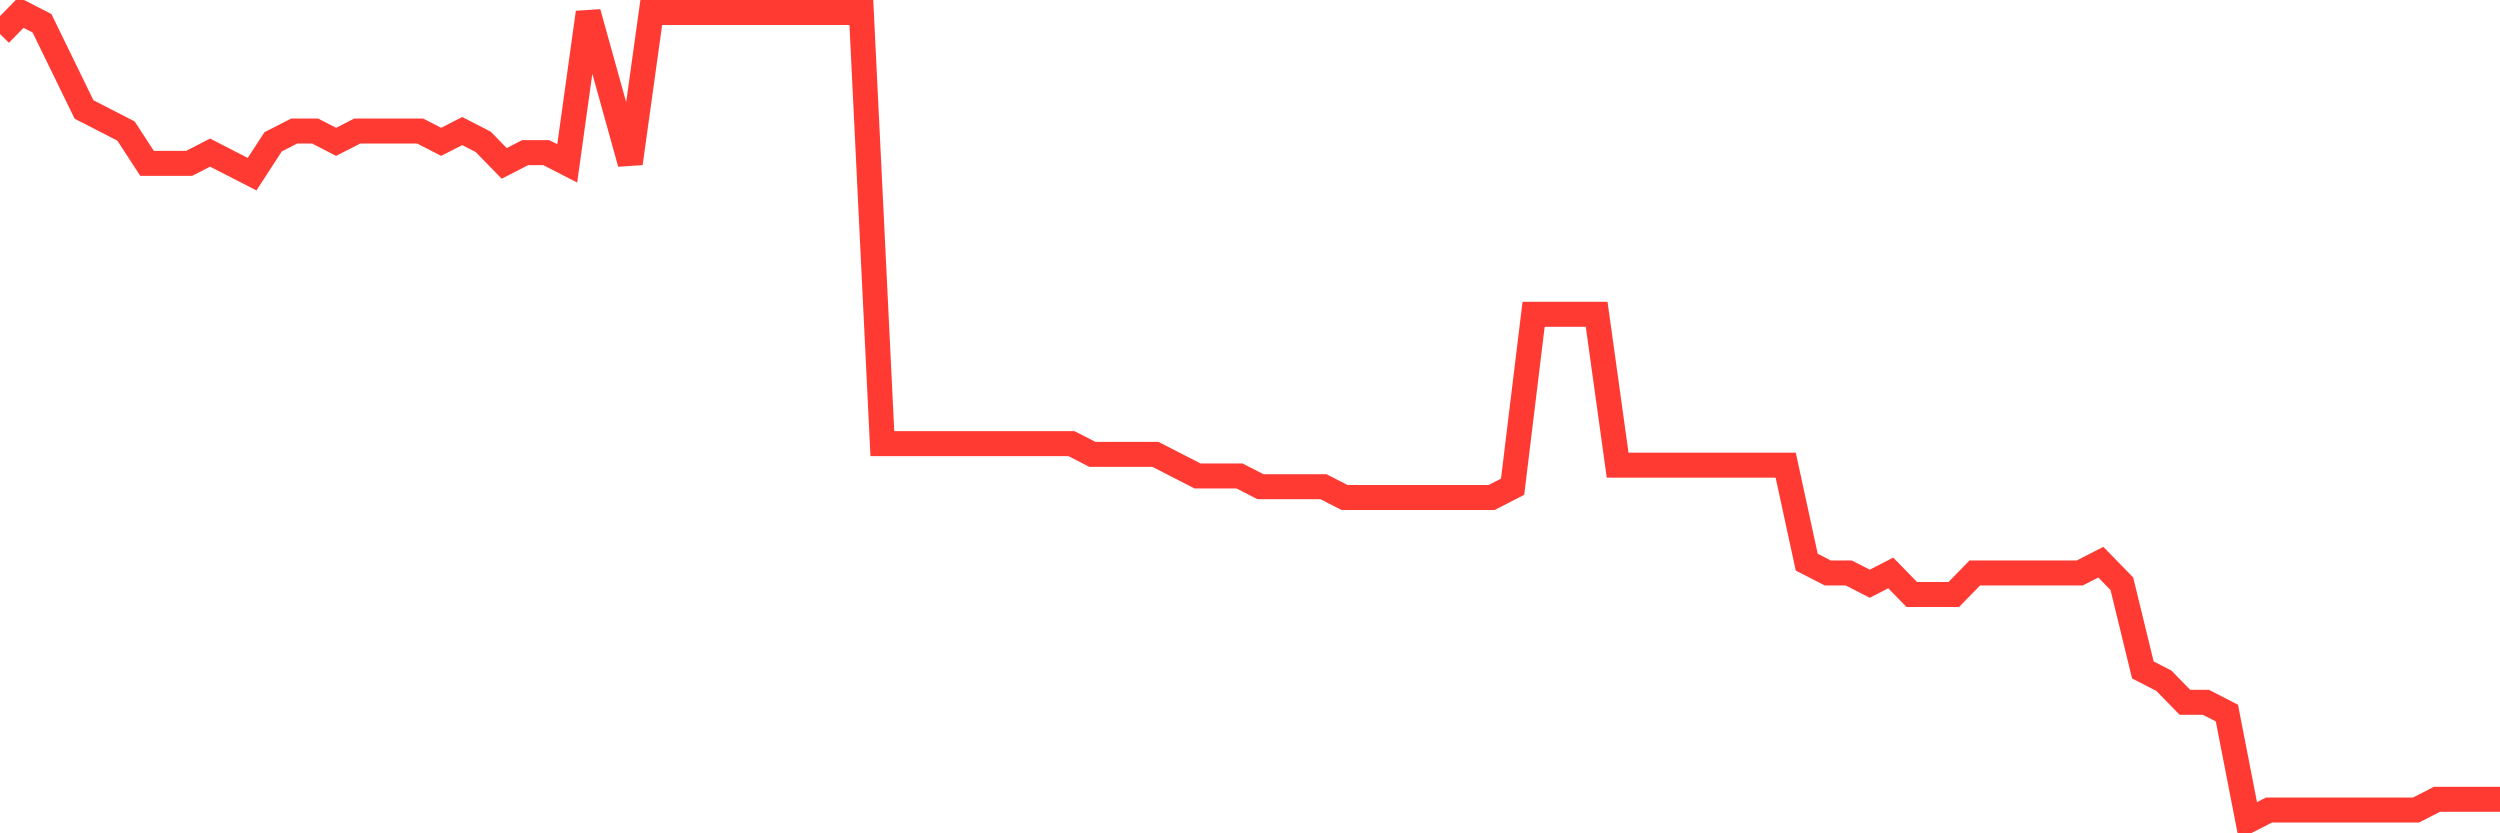 <svg
  xmlns="http://www.w3.org/2000/svg"
  xmlns:xlink="http://www.w3.org/1999/xlink"
  width="120"
  height="40"
  viewBox="0 0 120 40"
  preserveAspectRatio="none"
>
  <polyline
    points="0,1.635 1.008,0.6 2.017,1.117 3.025,3.187 4.034,5.256 5.042,5.773 6.05,6.291 7.059,7.843 8.067,7.843 9.076,7.843 10.084,7.325 11.092,7.843 12.101,8.36 13.109,6.808 14.118,6.291 15.126,6.291 16.134,6.808 17.143,6.291 18.151,6.291 19.16,6.291 20.168,6.291 21.176,6.808 22.185,6.291 23.193,6.808 24.202,7.843 25.21,7.325 26.218,7.325 27.227,7.843 28.235,0.6 29.244,4.221 30.252,7.843 31.261,0.6 32.269,0.6 33.277,0.6 34.286,0.6 35.294,0.6 36.303,0.6 37.311,0.6 38.319,0.6 39.328,0.6 40.336,0.6 41.345,0.6 42.353,21.293 43.361,21.293 44.37,21.293 45.378,21.293 46.387,21.293 47.395,21.293 48.403,21.293 49.412,21.293 50.42,21.293 51.429,21.293 52.437,21.811 53.445,21.811 54.454,21.811 55.462,21.811 56.471,22.328 57.479,22.845 58.487,22.845 59.496,22.845 60.504,23.363 61.513,23.363 62.521,23.363 63.529,23.363 64.538,23.88 65.546,23.88 66.555,23.88 67.563,23.88 68.571,23.88 69.58,23.88 70.588,23.88 71.597,23.88 72.605,23.363 73.613,15.085 74.622,15.085 75.63,15.085 76.639,15.085 77.647,22.328 78.655,22.328 79.664,22.328 80.672,22.328 81.681,22.328 82.689,22.328 83.697,22.328 84.706,22.328 85.714,22.328 86.723,26.984 87.731,27.501 88.739,27.501 89.748,28.019 90.756,27.501 91.765,28.536 92.773,28.536 93.782,28.536 94.79,27.501 95.798,27.501 96.807,27.501 97.815,27.501 98.824,27.501 99.832,27.501 100.84,26.984 101.849,28.019 102.857,32.157 103.866,32.675 104.874,33.709 105.882,33.709 106.891,34.227 107.899,39.4 108.908,38.883 109.916,38.883 110.924,38.883 111.933,38.883 112.941,38.883 113.95,38.883 114.958,38.883 115.966,38.883 116.975,38.365 117.983,38.365 118.992,38.365 120,38.365"
    fill="none"
    stroke="#ff3a33"
    stroke-width="1.2"
  >
  </polyline>
</svg>